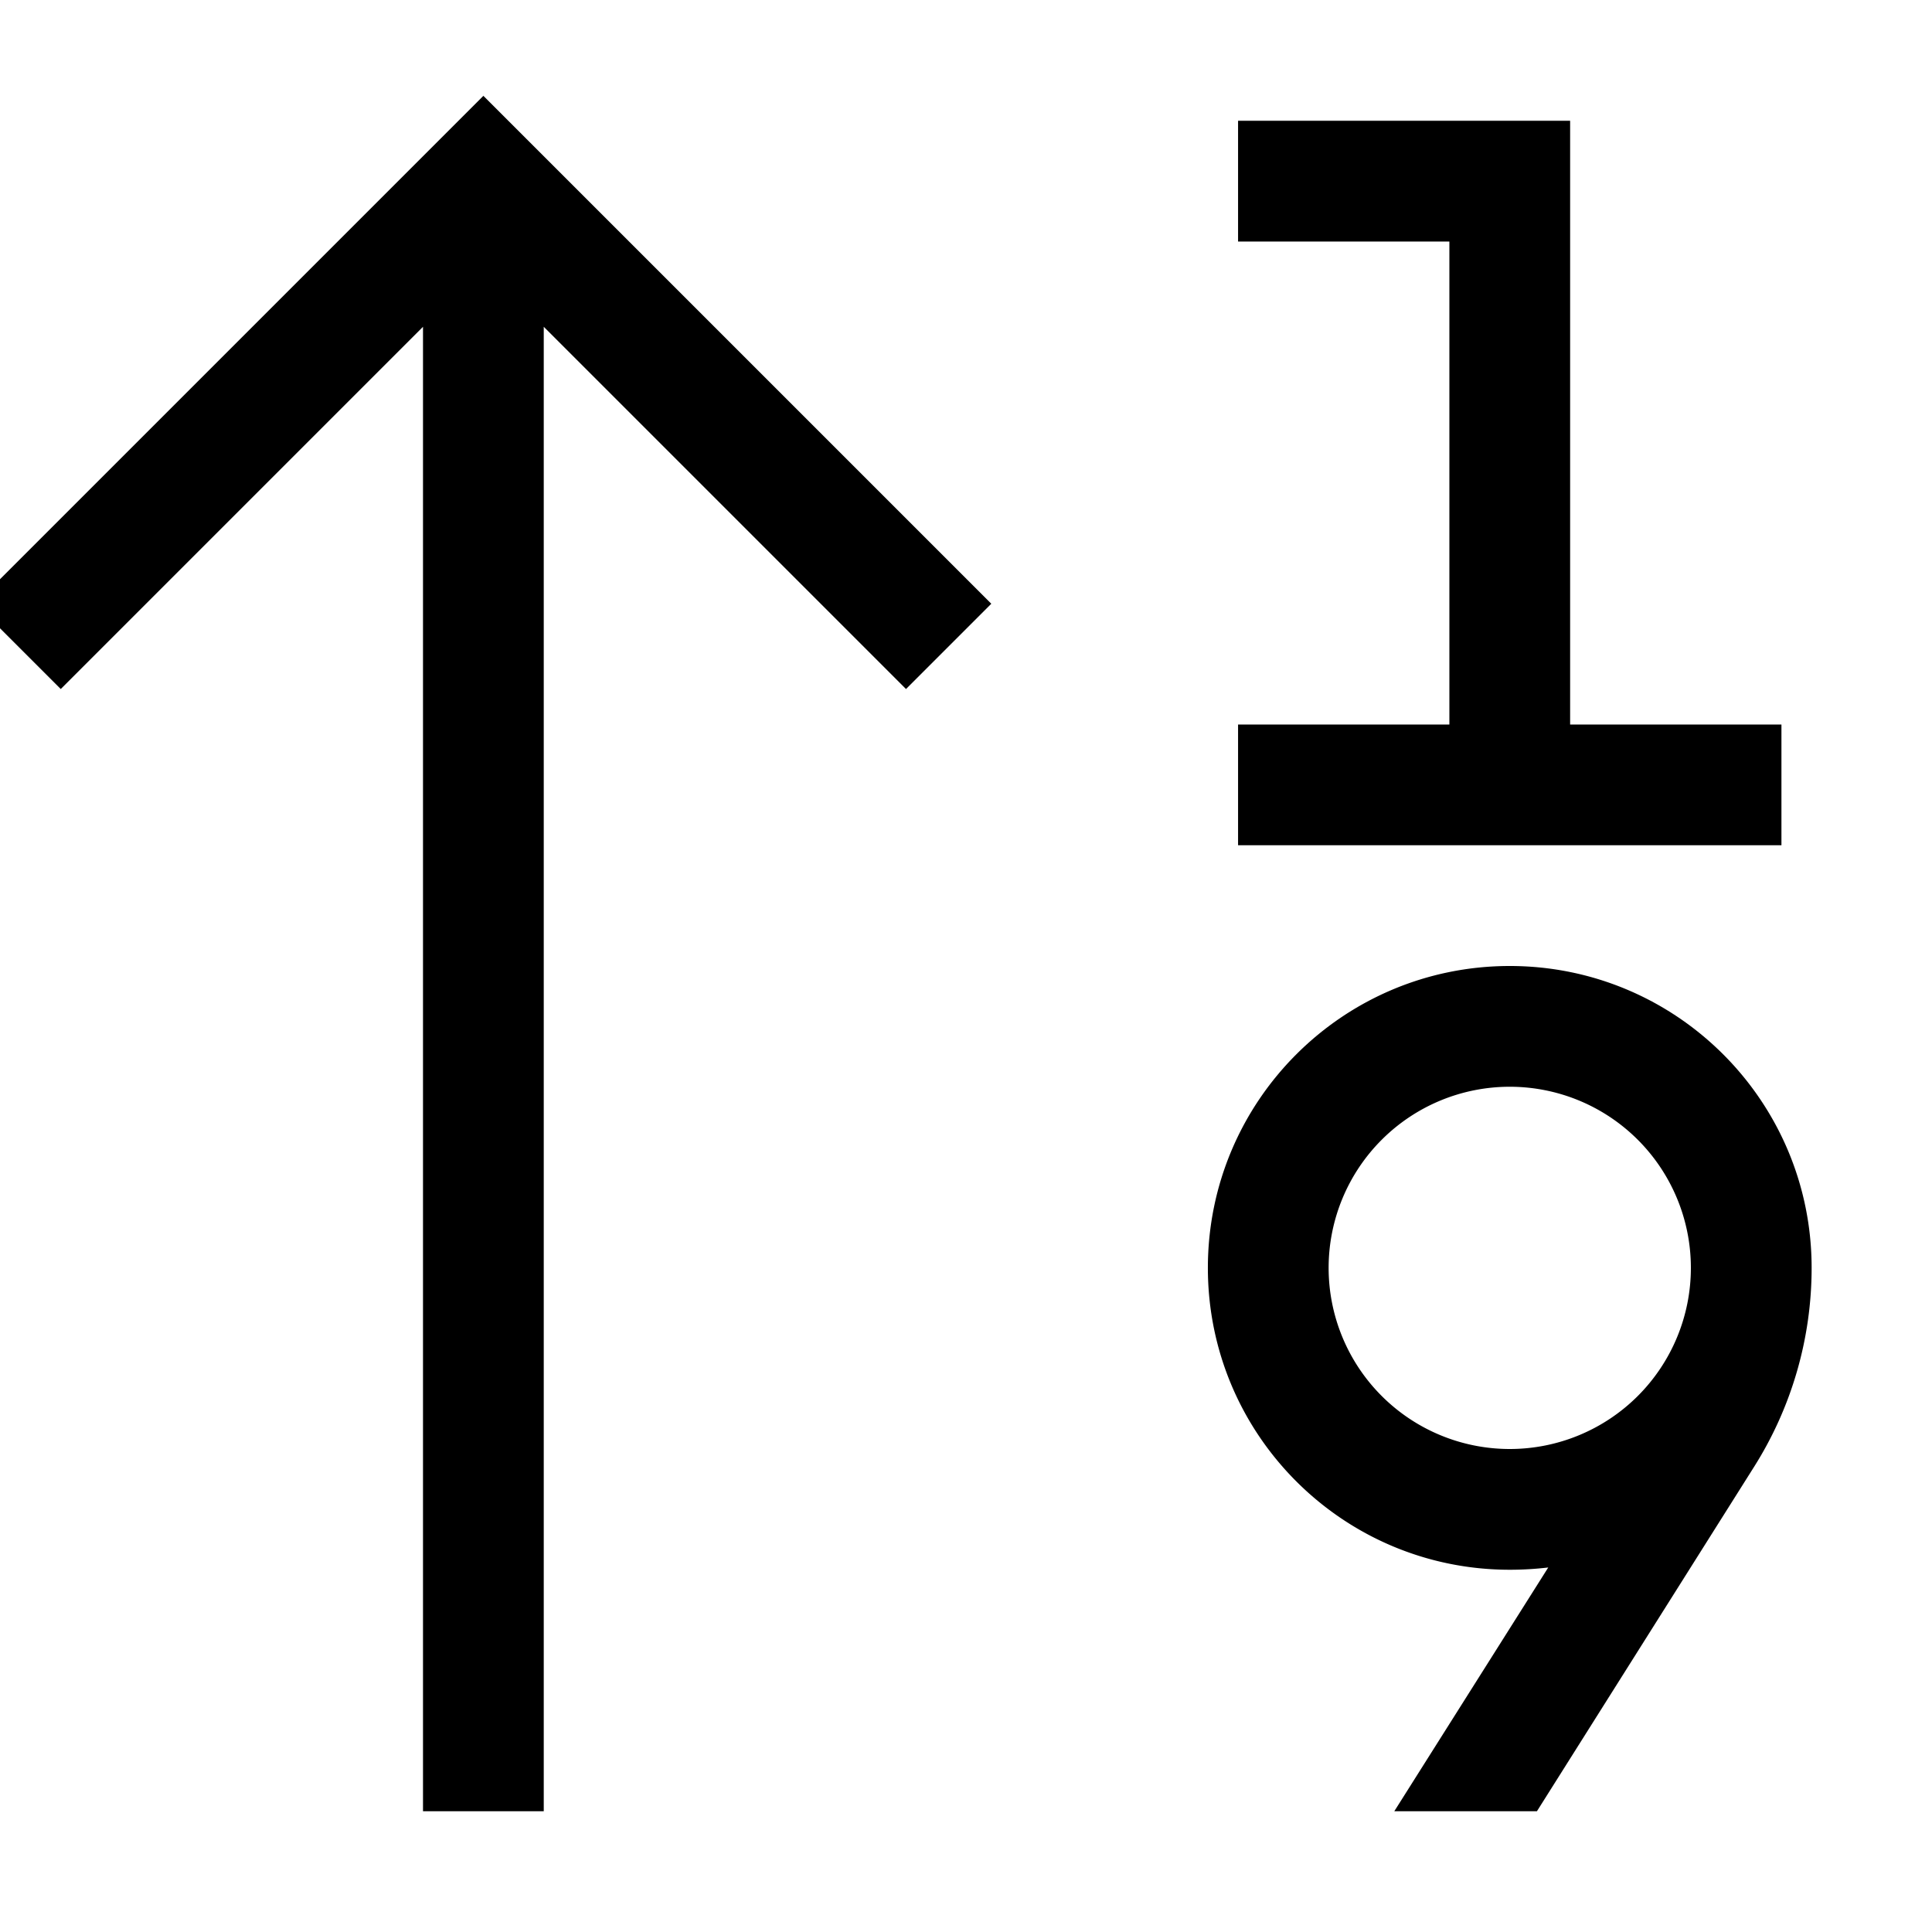 <svg xmlns="http://www.w3.org/2000/svg" viewBox="0 0 512 512"><!--! Font Awesome Pro 7.0.0 by @fontawesome - https://fontawesome.com License - https://fontawesome.com/license (Commercial License) Copyright 2025 Fonticons, Inc. --><path fill="currentColor" d="M139.4 36.7l-11.3-11.3-123.3 123.3-11.3 11.3 22.6 22.6 96-96 0 393.4 32 0 0-393.4 96 96 22.6-22.6-123.3-123.3zM328.1 32l0 32 56 0 0 128-56 0 0 32 144 0 0-32-56 0 0-160-88 0zm24 304a48 48 0 1 1 96 0 48 48 0 1 1 -96 0zm58.2 79.4l-40.8 64.6 37.8 0 57.5-91.2c10-15.8 15.3-34.1 15.3-52.8 0-44.2-35.8-80-80-80s-80 35.8-80 80 35.8 80 80 80c3.4 0 6.8-.2 10.2-.6z"/></svg>